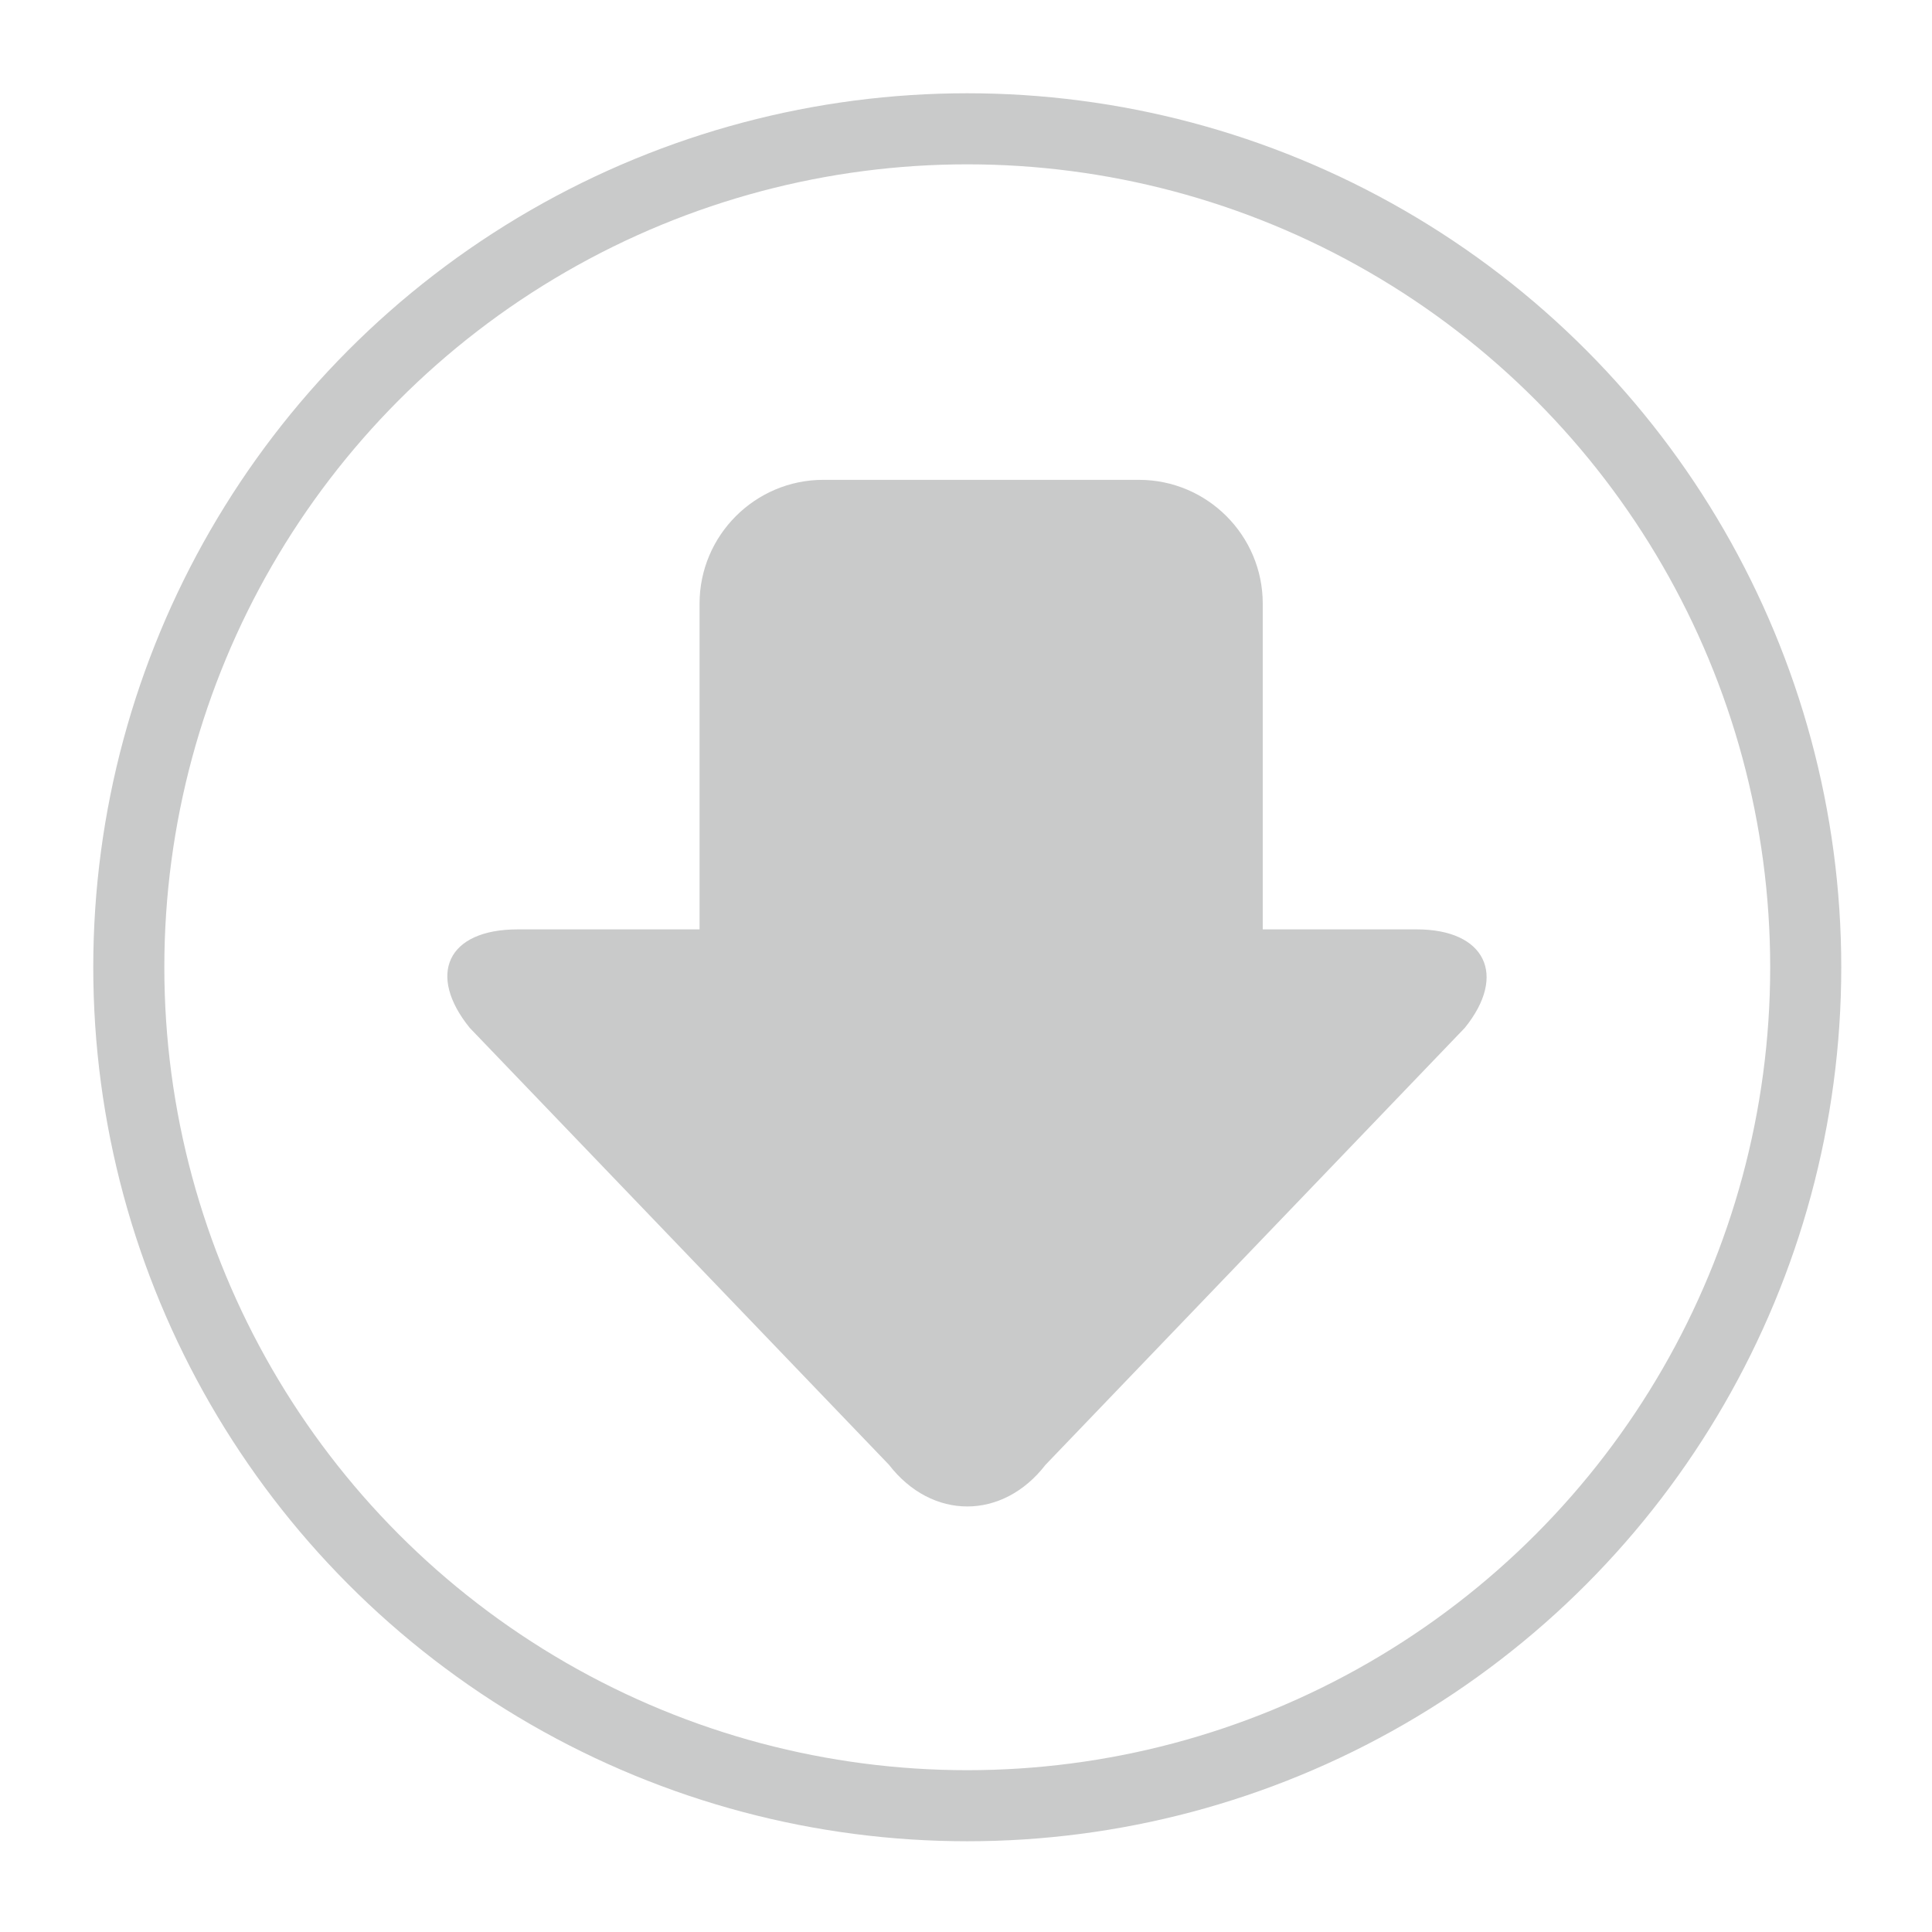 <?xml version="1.0" encoding="utf-8"?>
<!-- Generator: Adobe Illustrator 21.1.0, SVG Export Plug-In . SVG Version: 6.00 Build 0)  -->
<svg version="1.1" id="レイヤー_2" xmlns="http://www.w3.org/2000/svg" xmlns:xlink="http://www.w3.org/1999/xlink" x="0px"
	 y="0px" viewBox="0 0 76.5 76.5" style="enable-background:new 0 0 76.5 76.5;" xml:space="preserve">
<style type="text/css">
	.st0{fill:none;stroke:#C9CACA;stroke-width:2.814;stroke-miterlimit:10;}
	.st1{fill:#C9CACA;}
</style>
<g>
	<circle class="st0" cx="38.3" cy="38.3" r="33.2"/>
	<g>
		<path class="st1" d="M56.1,36.8h-6.1V23.9c0-2.7-2.2-4.9-4.9-4.9H32.6c-2.7,0-4.9,2.2-4.9,4.9v12.9h-7.2c-2.8,0-3.6,1.8-1.9,3.9
			L35.2,58c1.7,2.2,4.5,2.2,6.2,0L58,40.7C59.7,38.6,58.8,36.8,56.1,36.8z"/>
	</g>
</g>
</svg>
